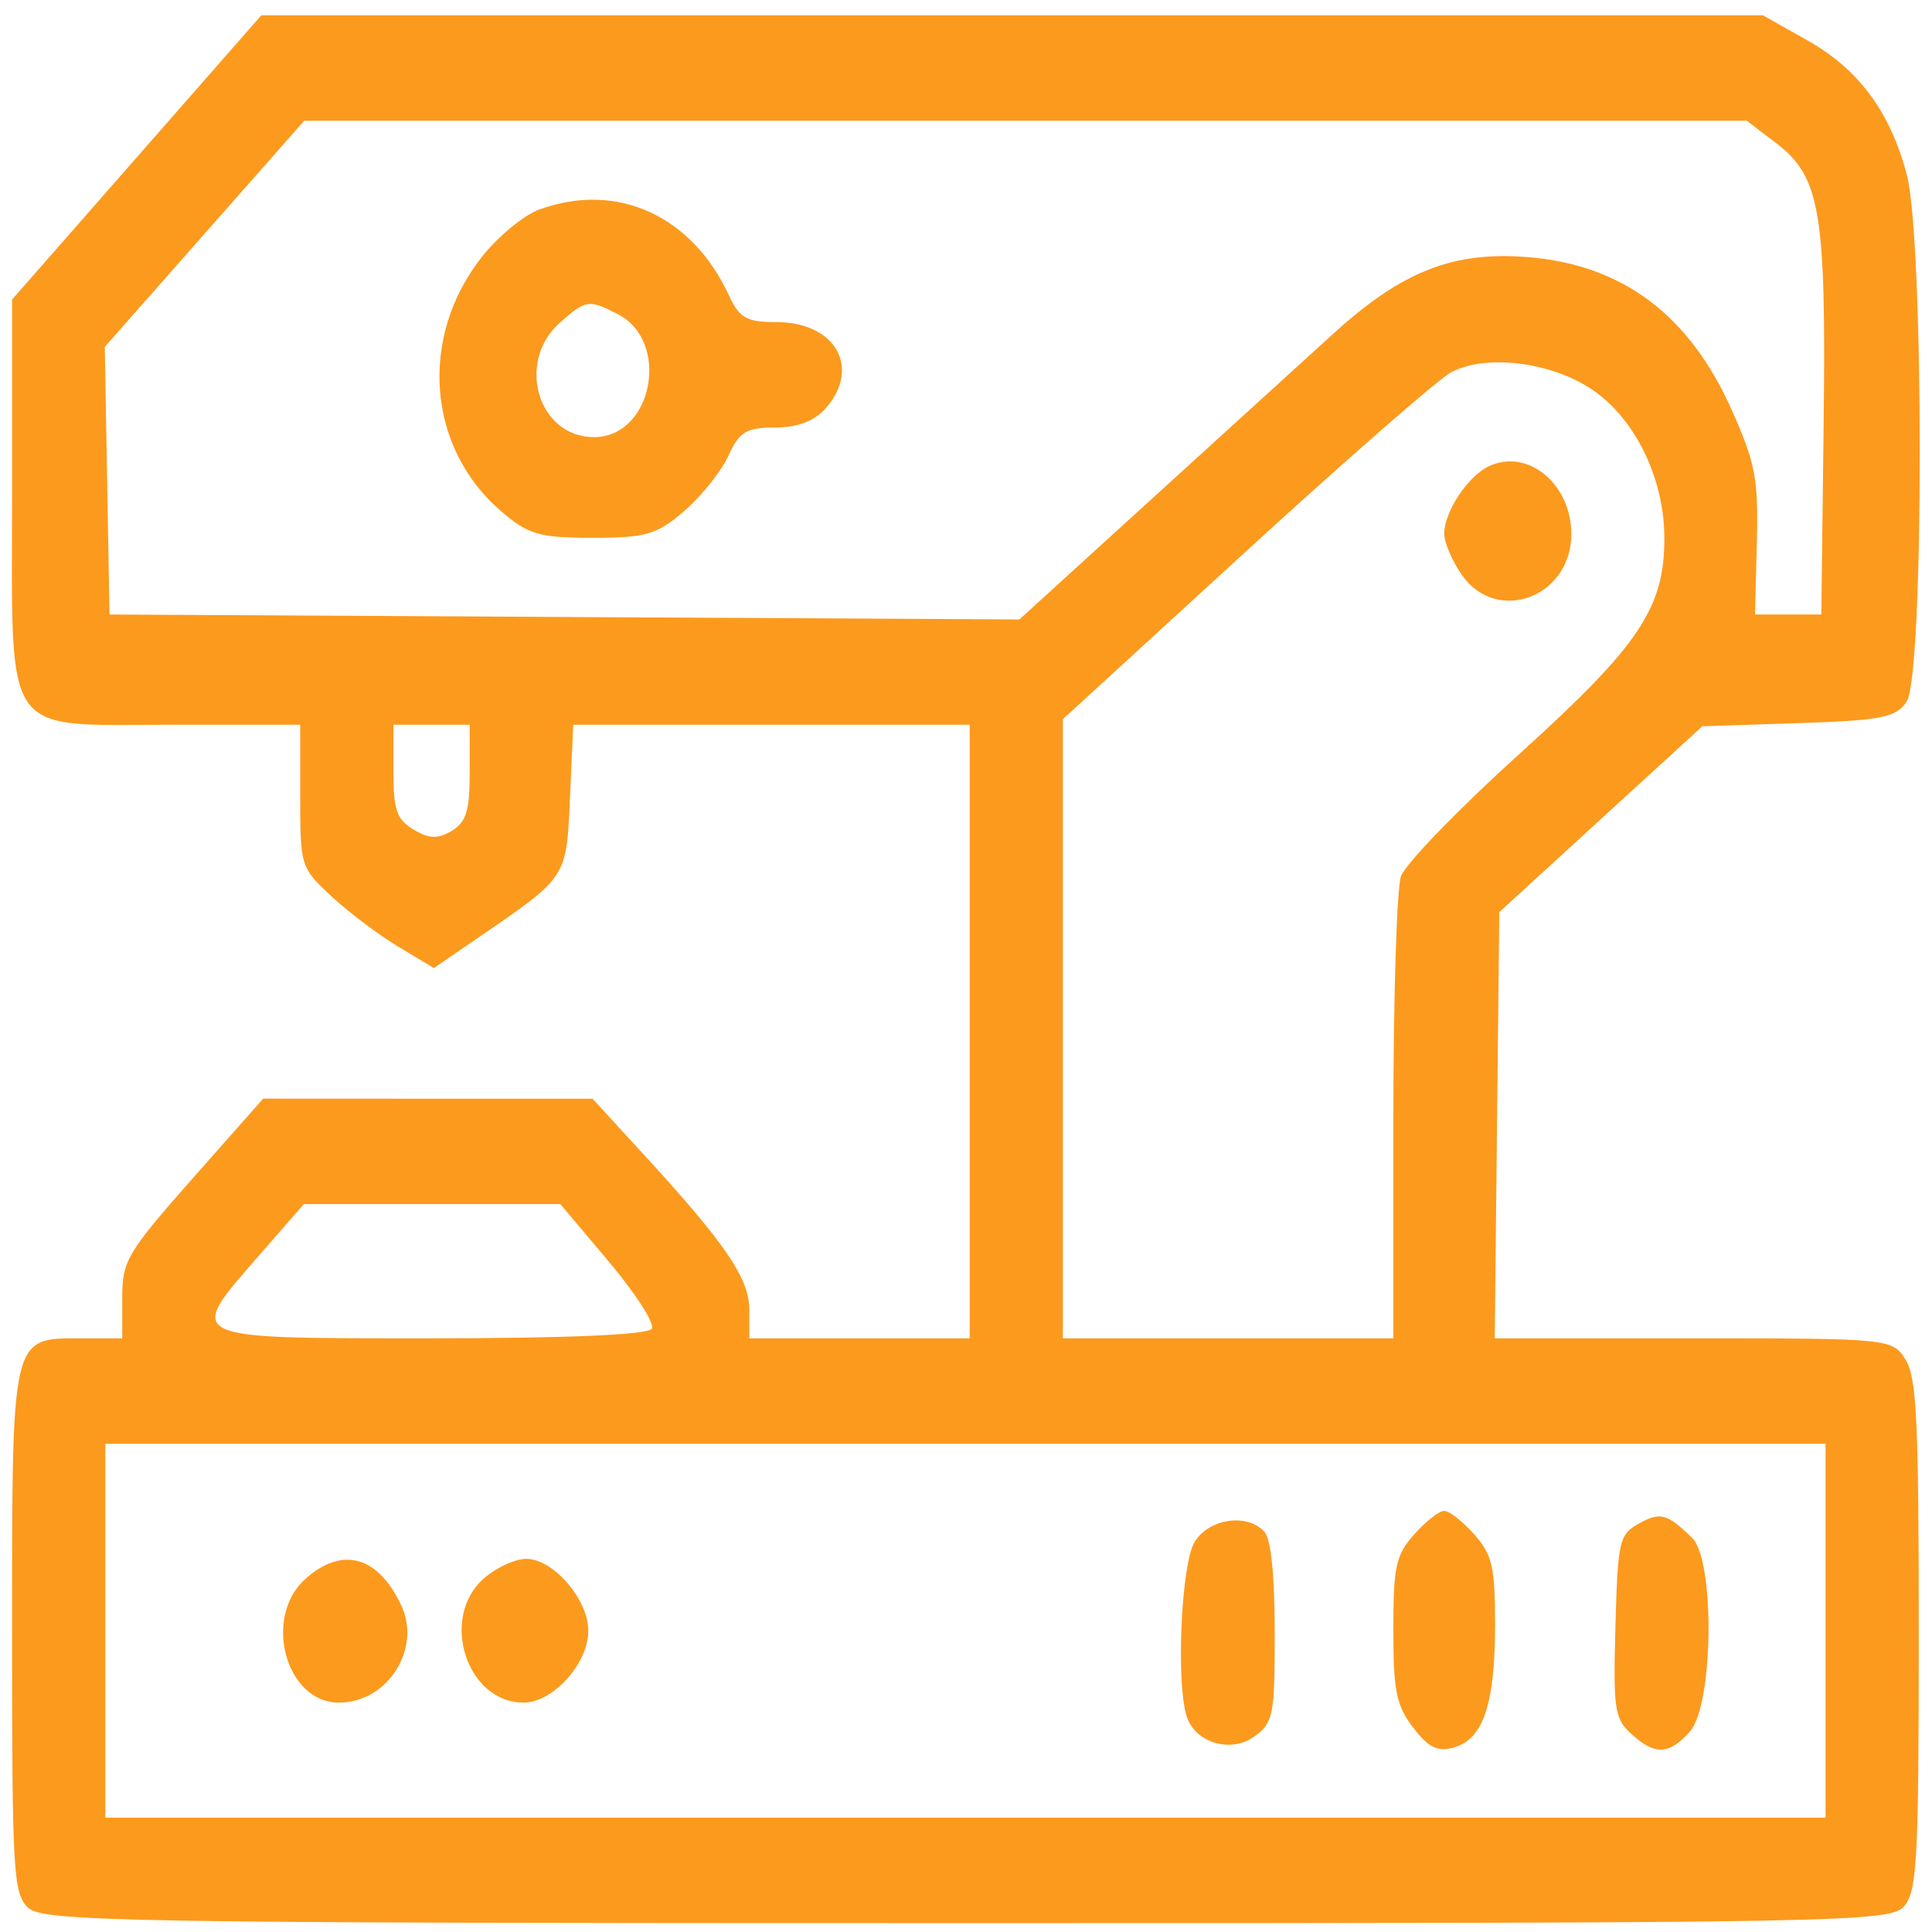 <svg width="80" height="80" viewBox="0 0 80 80" fill="none" xmlns="http://www.w3.org/2000/svg">
<path fill-rule="evenodd" clip-rule="evenodd" d="M5.661 6.518L0.5 12.404V20.413C0.5 30.718 0.008 30.01 7.167 30.01H12.431V32.959C12.431 35.871 12.446 35.922 13.717 37.107C14.425 37.767 15.67 38.707 16.485 39.196L17.967 40.085L19.854 38.791C23.504 36.289 23.452 36.368 23.602 33.017L23.736 30.01H31.944H40.151V42.714V55.417H35.59H31.028V54.24C31.028 52.941 30.051 51.505 26.642 47.791L24.536 45.496L17.716 45.495L10.897 45.492L7.979 48.793C5.253 51.878 5.062 52.202 5.062 53.755V55.417H3.362C0.456 55.417 0.5 55.228 0.5 67.594C0.5 77.48 0.55 78.37 1.142 78.976C1.731 79.579 4.934 79.633 40.037 79.633C76.651 79.633 78.315 79.602 78.871 78.907C79.381 78.27 79.452 76.894 79.452 67.682C79.452 58.821 79.367 57.044 78.906 56.3C78.368 55.43 78.236 55.417 70.126 55.417H61.894L61.988 46.593L62.083 37.768L66.285 33.921L70.489 30.074L74.473 29.943C77.933 29.829 78.523 29.71 78.955 29.041C79.672 27.93 79.672 9.925 78.955 7.229C78.26 4.613 76.968 2.871 74.831 1.667L72.998 0.633H41.909H10.821L5.661 6.518ZM73.522 5.908C75.383 7.324 75.621 8.73 75.512 17.661L75.417 25.445H74.044H72.672L72.747 22.467C72.813 19.834 72.695 19.204 71.73 17.025C69.971 13.052 67.205 10.967 63.27 10.647C60.175 10.396 58.059 11.228 55.212 13.815C53.973 14.941 50.541 18.065 47.585 20.756L42.211 25.65L23.373 25.548L4.535 25.445L4.437 19.905L4.339 14.364L8.467 9.682L12.595 5H42.462H72.33L73.522 5.908ZM22.337 8.673C21.706 8.902 20.648 9.767 19.987 10.595C17.337 13.913 17.663 18.504 20.737 21.157C21.871 22.136 22.327 22.269 24.536 22.269C26.746 22.269 27.202 22.136 28.336 21.157C29.045 20.545 29.866 19.518 30.16 18.874C30.616 17.876 30.901 17.703 32.09 17.703C33.017 17.703 33.72 17.437 34.186 16.91C35.672 15.229 34.594 13.337 32.15 13.337C30.919 13.337 30.617 13.169 30.191 12.245C28.656 8.921 25.549 7.508 22.337 8.673ZM25.581 13.008C27.787 14.145 27.023 18.101 24.598 18.101C22.281 18.101 21.351 14.993 23.18 13.366C24.256 12.408 24.381 12.389 25.581 13.008ZM66.124 16.272C67.799 17.526 68.906 19.891 68.917 22.243C68.932 25.164 67.899 26.71 62.933 31.201C60.398 33.494 58.183 35.783 58.01 36.288C57.838 36.794 57.696 41.305 57.696 46.312V55.417H50.854H44.011V42.598V29.779L51.577 22.848C55.738 19.036 59.568 15.692 60.086 15.417C61.597 14.615 64.452 15.02 66.124 16.272ZM61.681 19.292C60.796 19.692 59.802 21.18 59.802 22.105C59.802 22.464 60.129 23.228 60.529 23.803C61.973 25.88 65.065 24.729 65.065 22.114C65.065 20.052 63.286 18.567 61.681 19.292ZM19.448 31.981C19.448 33.584 19.309 34.036 18.703 34.404C18.135 34.747 17.758 34.735 17.124 34.35C16.423 33.926 16.29 33.541 16.29 31.928V30.01H17.869H19.448V31.981ZM25.207 52.238C26.31 53.547 27.114 54.797 26.994 55.017C26.857 55.269 23.466 55.417 17.849 55.417C7.525 55.417 7.669 55.487 10.752 51.956L12.582 49.859H17.892H23.202L25.207 52.238ZM75.592 67.525V75.266H39.976H4.36V67.525V59.784H39.976H75.592V67.525ZM58.558 63.537C57.796 64.398 57.696 64.857 57.696 67.485C57.696 70.026 57.815 70.615 58.514 71.533C59.145 72.364 59.529 72.551 60.208 72.358C61.417 72.015 61.907 70.555 61.907 67.29C61.907 64.869 61.796 64.386 61.046 63.537C60.572 63.002 60.012 62.563 59.802 62.563C59.591 62.563 59.031 63.002 58.558 63.537ZM67.853 63.094C67.046 63.548 66.989 63.799 66.892 67.337C66.797 70.784 66.852 71.156 67.545 71.793C68.525 72.694 69.115 72.67 69.978 71.694C70.954 70.59 71.019 64.604 70.065 63.677C69.028 62.67 68.741 62.594 67.853 63.094ZM49.47 63.842C48.909 64.747 48.687 69.74 49.147 71.096C49.517 72.186 50.993 72.606 51.954 71.894C52.728 71.32 52.784 71.03 52.784 67.595C52.784 65.26 52.63 63.738 52.363 63.436C51.665 62.647 50.072 62.87 49.47 63.842ZM12.653 65.371C10.87 66.957 11.823 70.502 14.033 70.502C16.044 70.502 17.466 68.28 16.613 66.47C15.652 64.429 14.173 64.018 12.653 65.371ZM20.022 65.371C18.192 66.999 19.324 70.502 21.68 70.502C22.899 70.502 24.361 68.879 24.361 67.525C24.361 66.232 22.908 64.548 21.792 64.548C21.327 64.548 20.531 64.918 20.022 65.371Z" fill="#FC9A1D"/>
</svg>

